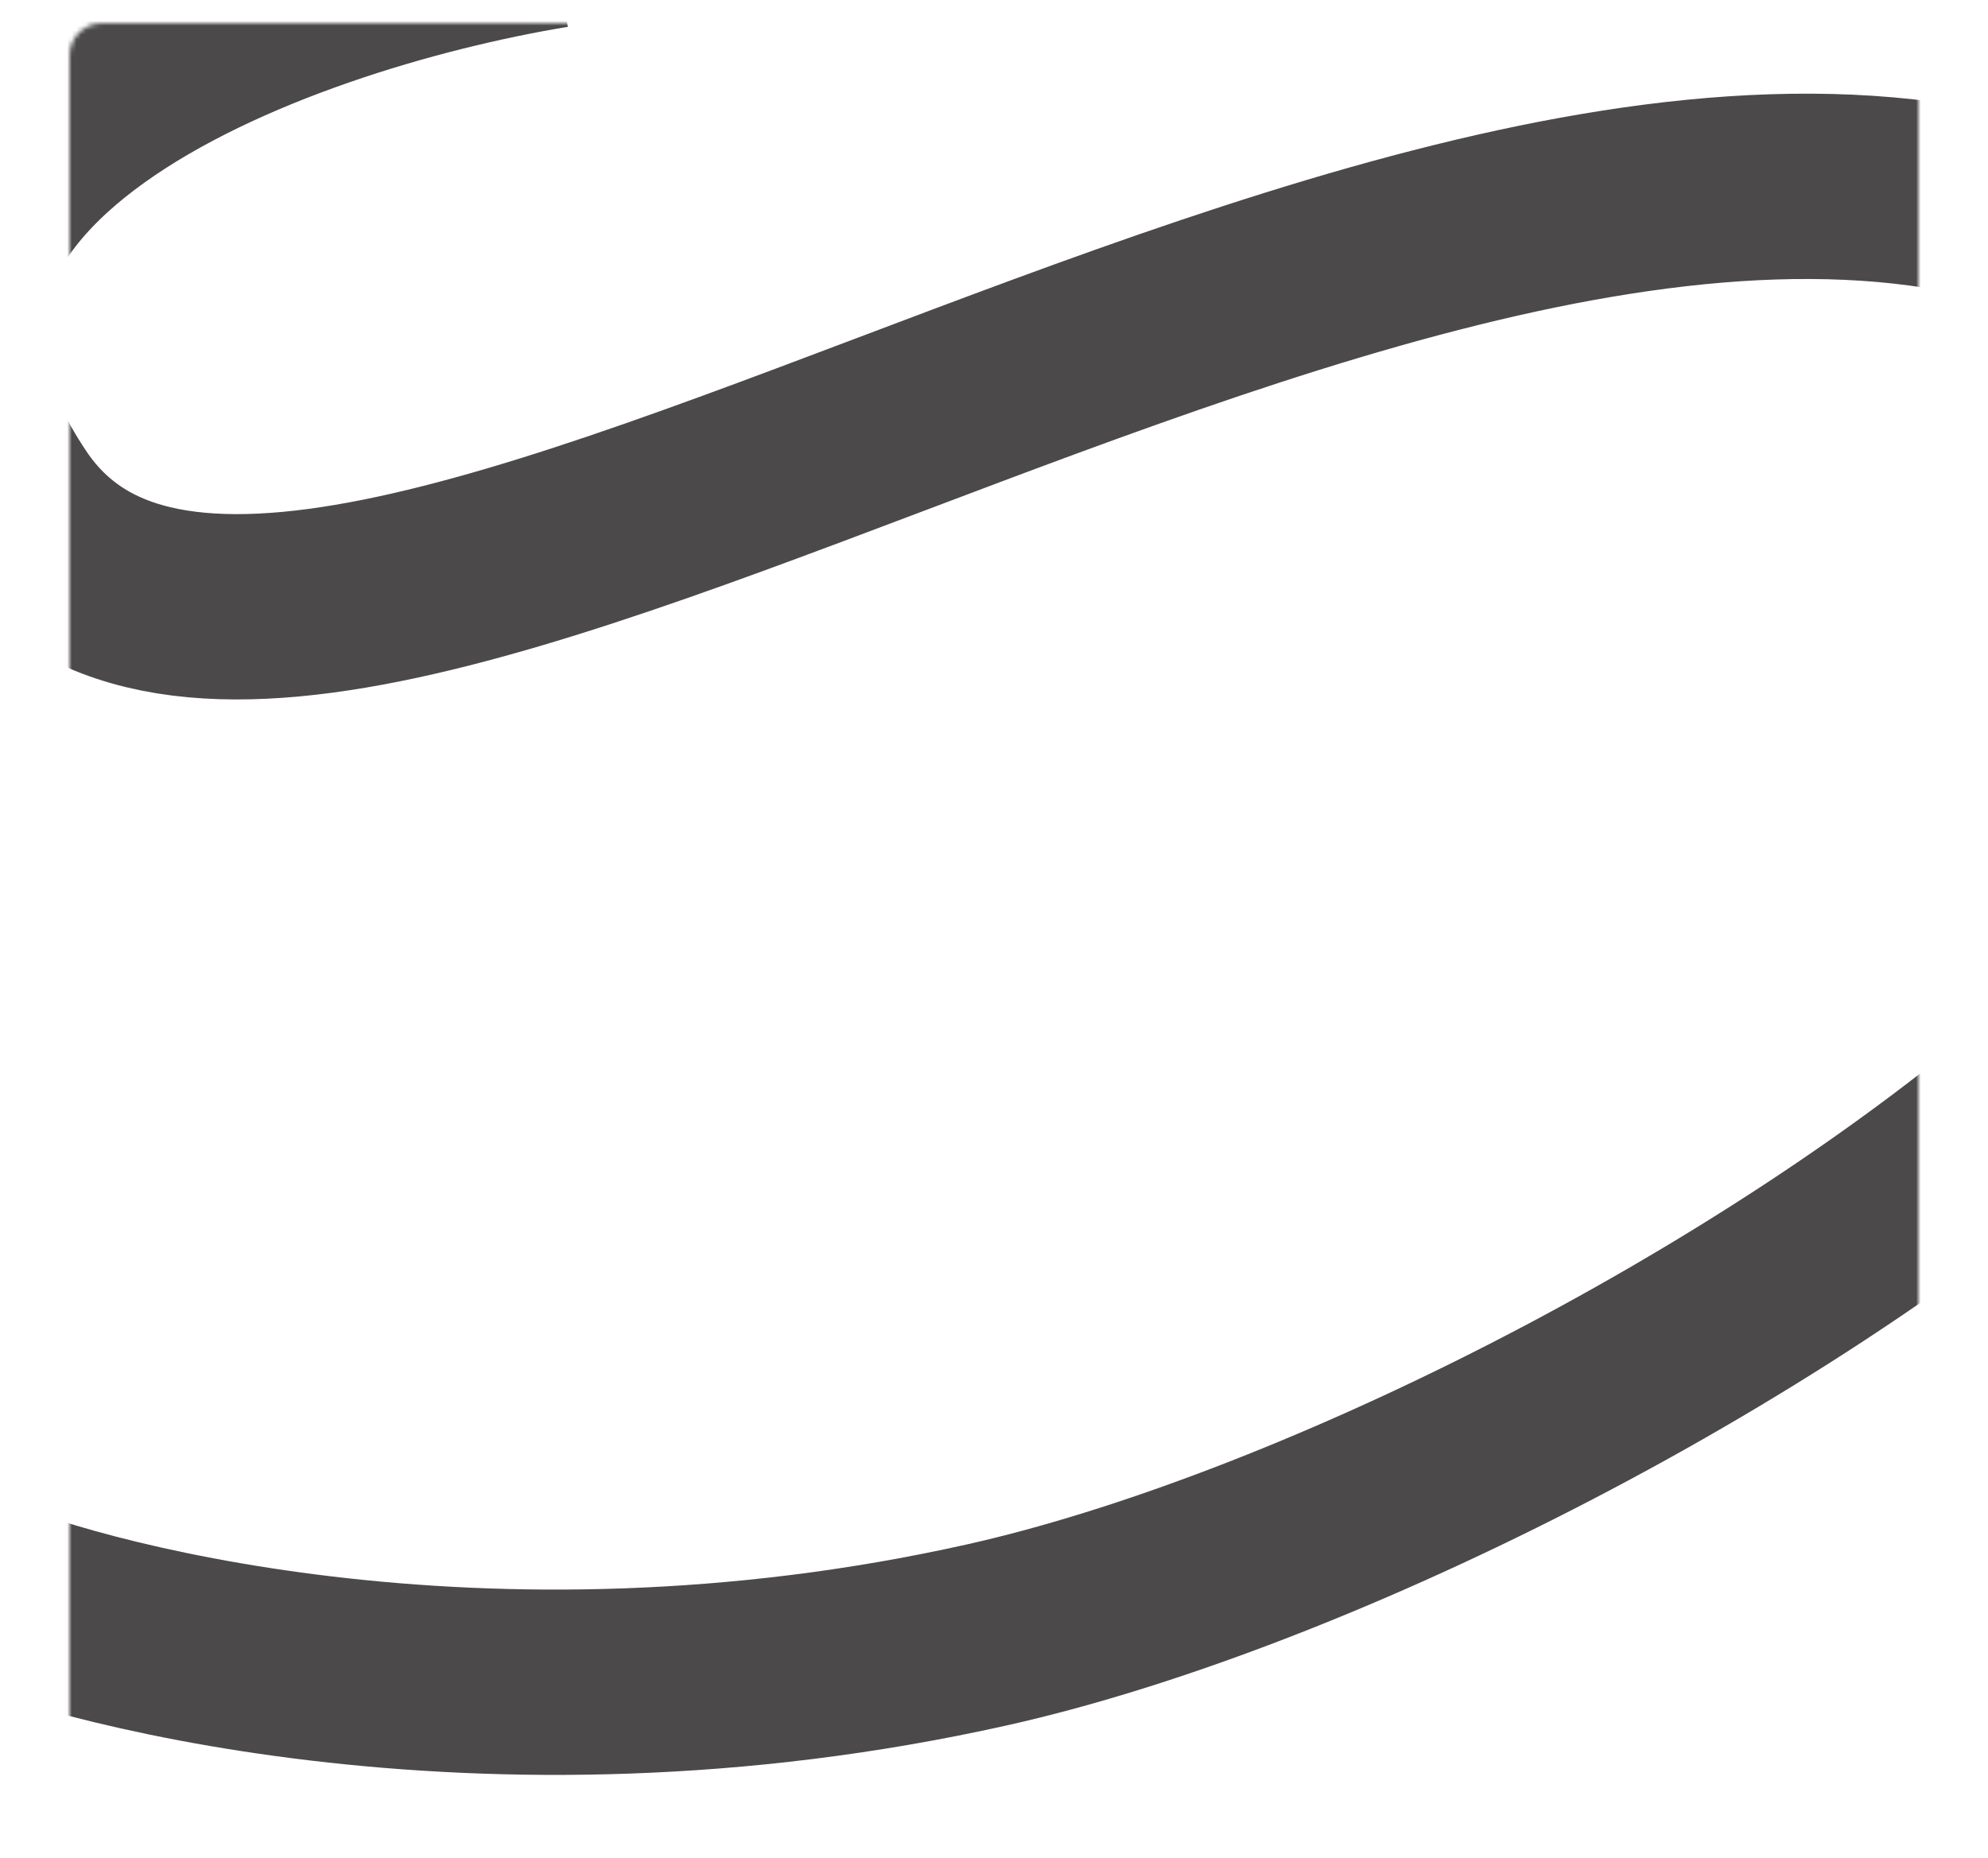 <?xml version="1.0" encoding="UTF-8"?> <svg xmlns="http://www.w3.org/2000/svg" width="429" height="401" viewBox="0 0 429 401" fill="none"><mask id="mask0_1_6627" style="mask-type:alpha" maskUnits="userSpaceOnUse" x="15" y="5" width="400" height="396"><rect x="15.001" y="5" width="399" height="396" rx="7" fill="#383535"></rect></mask><g mask="url(#mask0_1_6627)"><path d="M119.268 -13.945C59.397 -4.051 -47.865 34.308 2.061 108.589C64.47 201.441 333.131 -30.688 472.409 62.924C611.686 156.537 349.114 322.452 212.881 352.896C103.894 377.25 13.065 351.648 -8.499 341.5" stroke="#4B4949" stroke-width="40"></path></g></svg> 